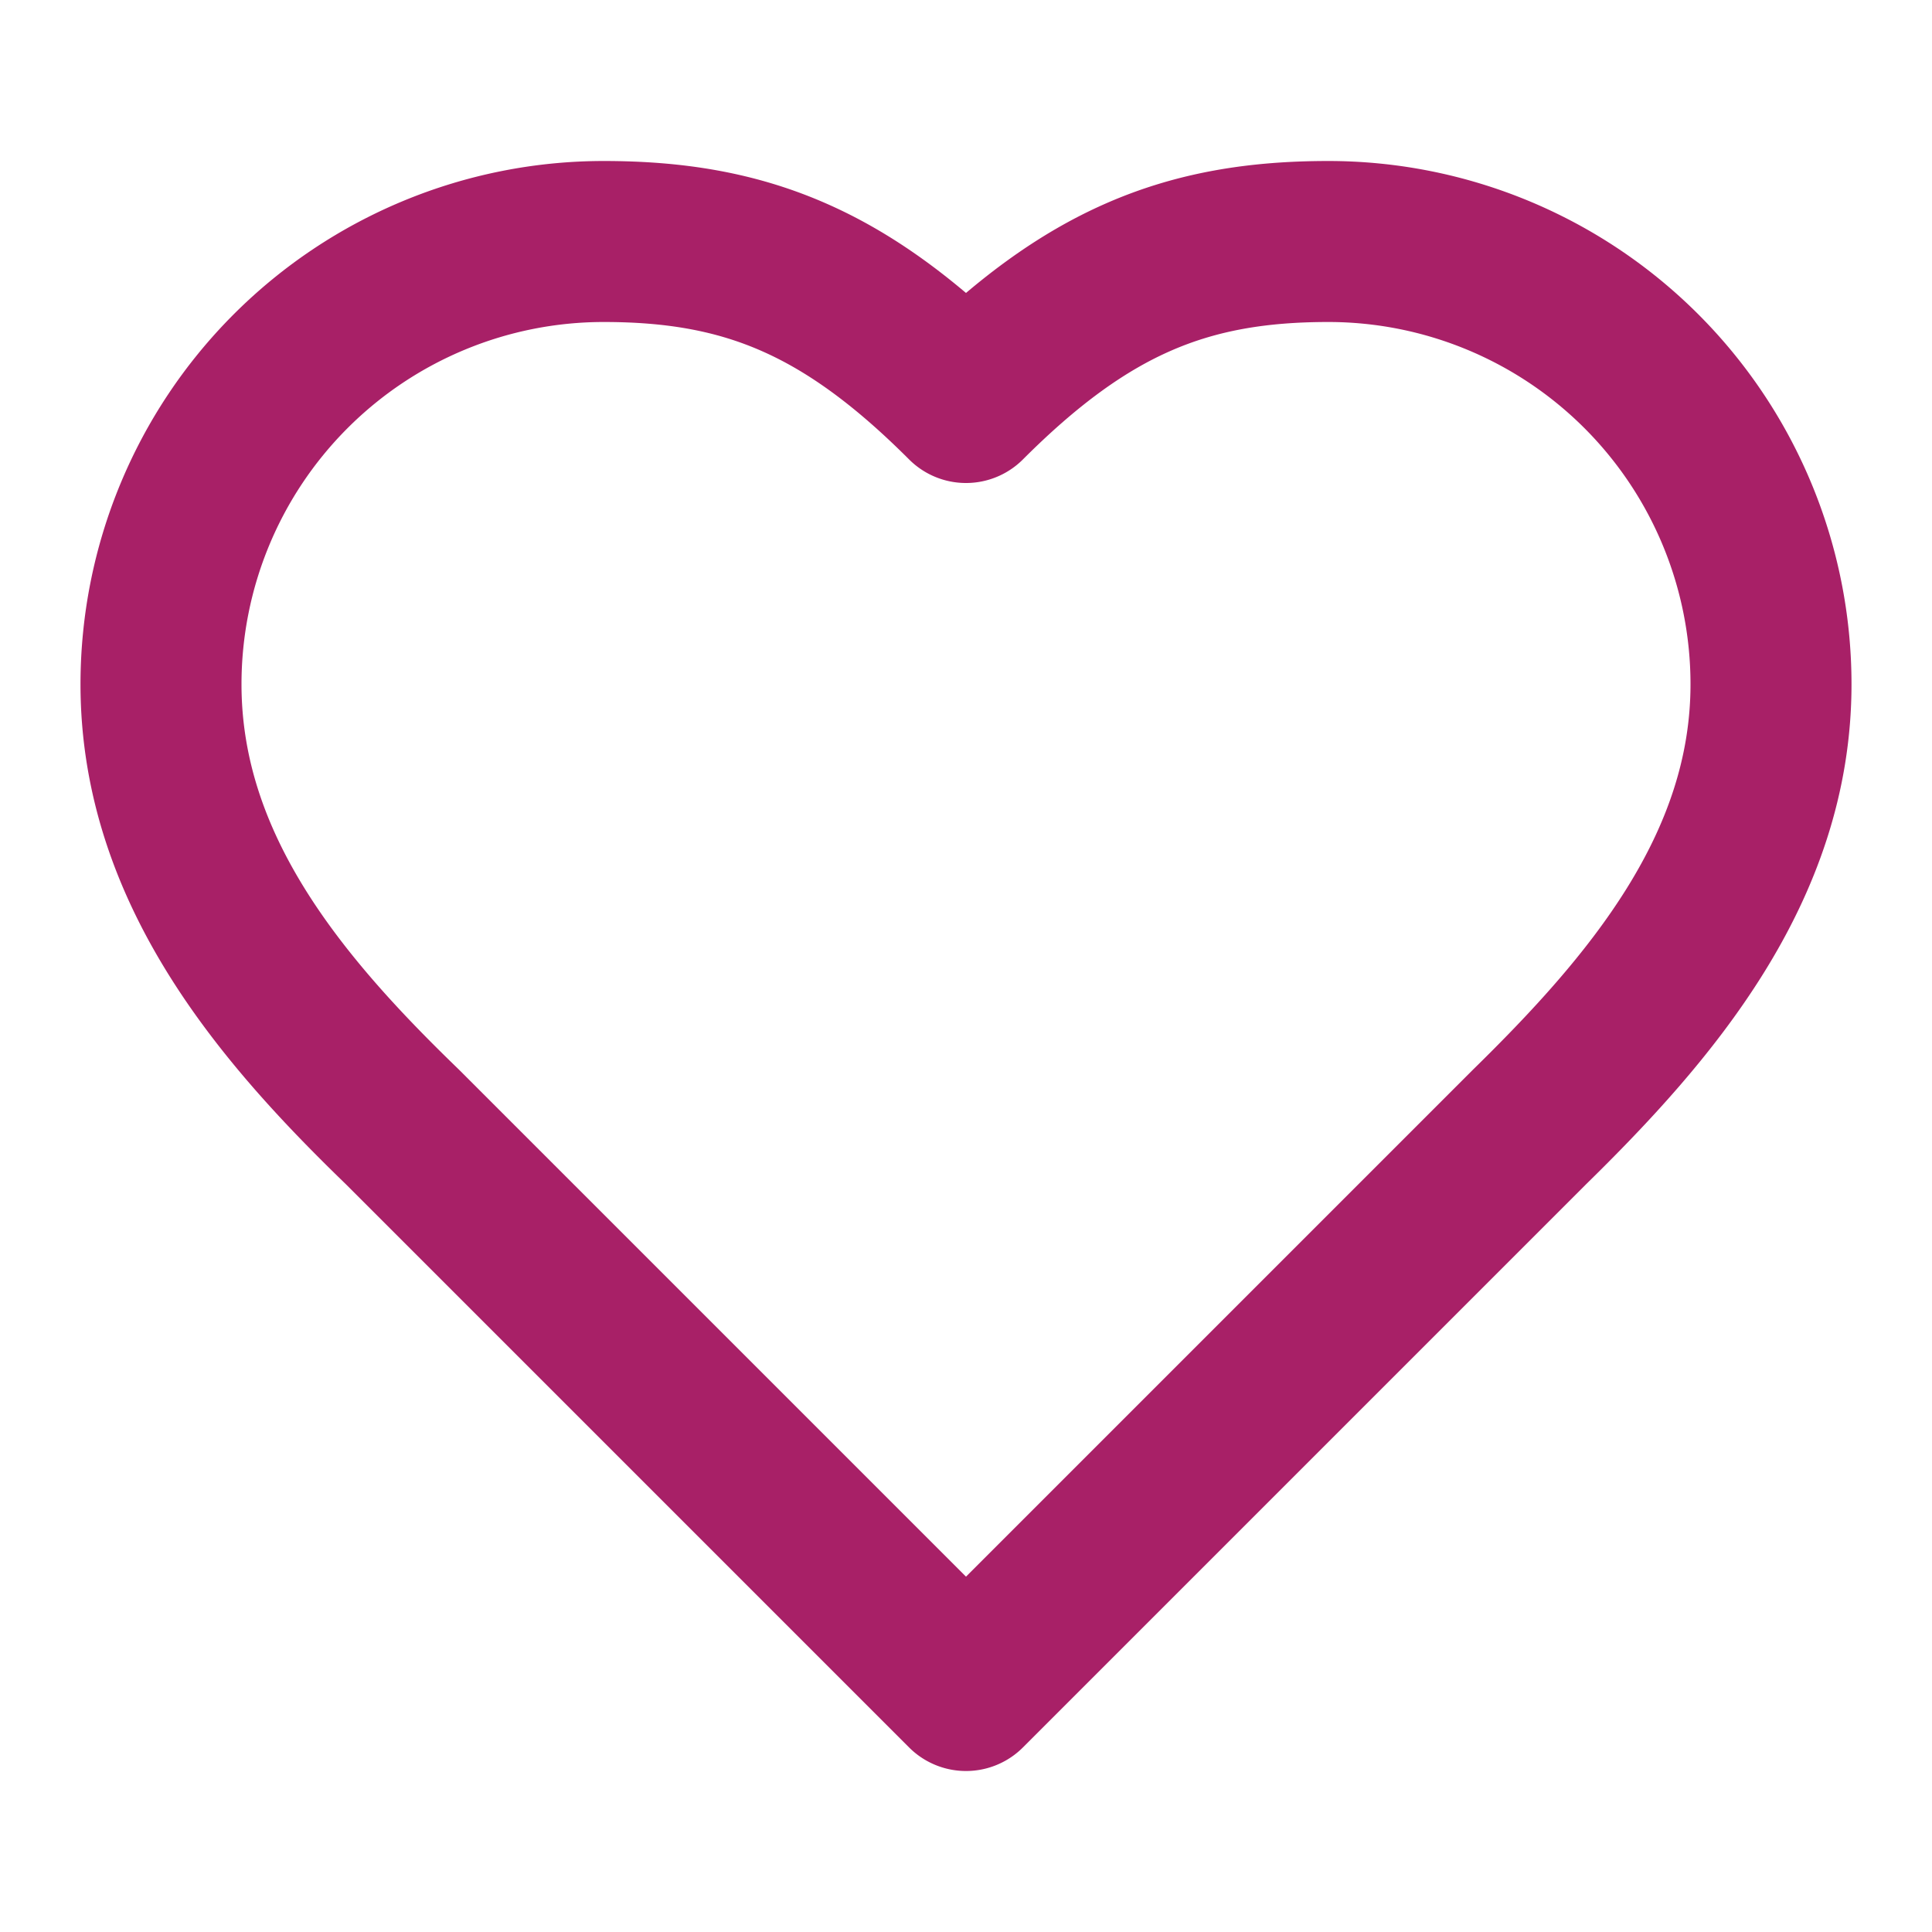 <svg xmlns="http://www.w3.org/2000/svg" width="24" height="24" viewBox="0 0 24 24" fill="none" stroke="#a82067" stroke-width="2" stroke-linecap="round" stroke-linejoin="round" class="lucide lucide-heart w-8 h-8 text-primary"><path d="M19 14c1.49-1.46 3-3.21 3-5.5A5.5 5.5 0 0 0 16.5 3c-1.76 0-3 .5-4.5 2-1.5-1.5-2.74-2-4.5-2A5.5 5.5 0 0 0 2 8.5c0 2.3 1.5 4.05 3 5.5l7 7Z"></path></svg>